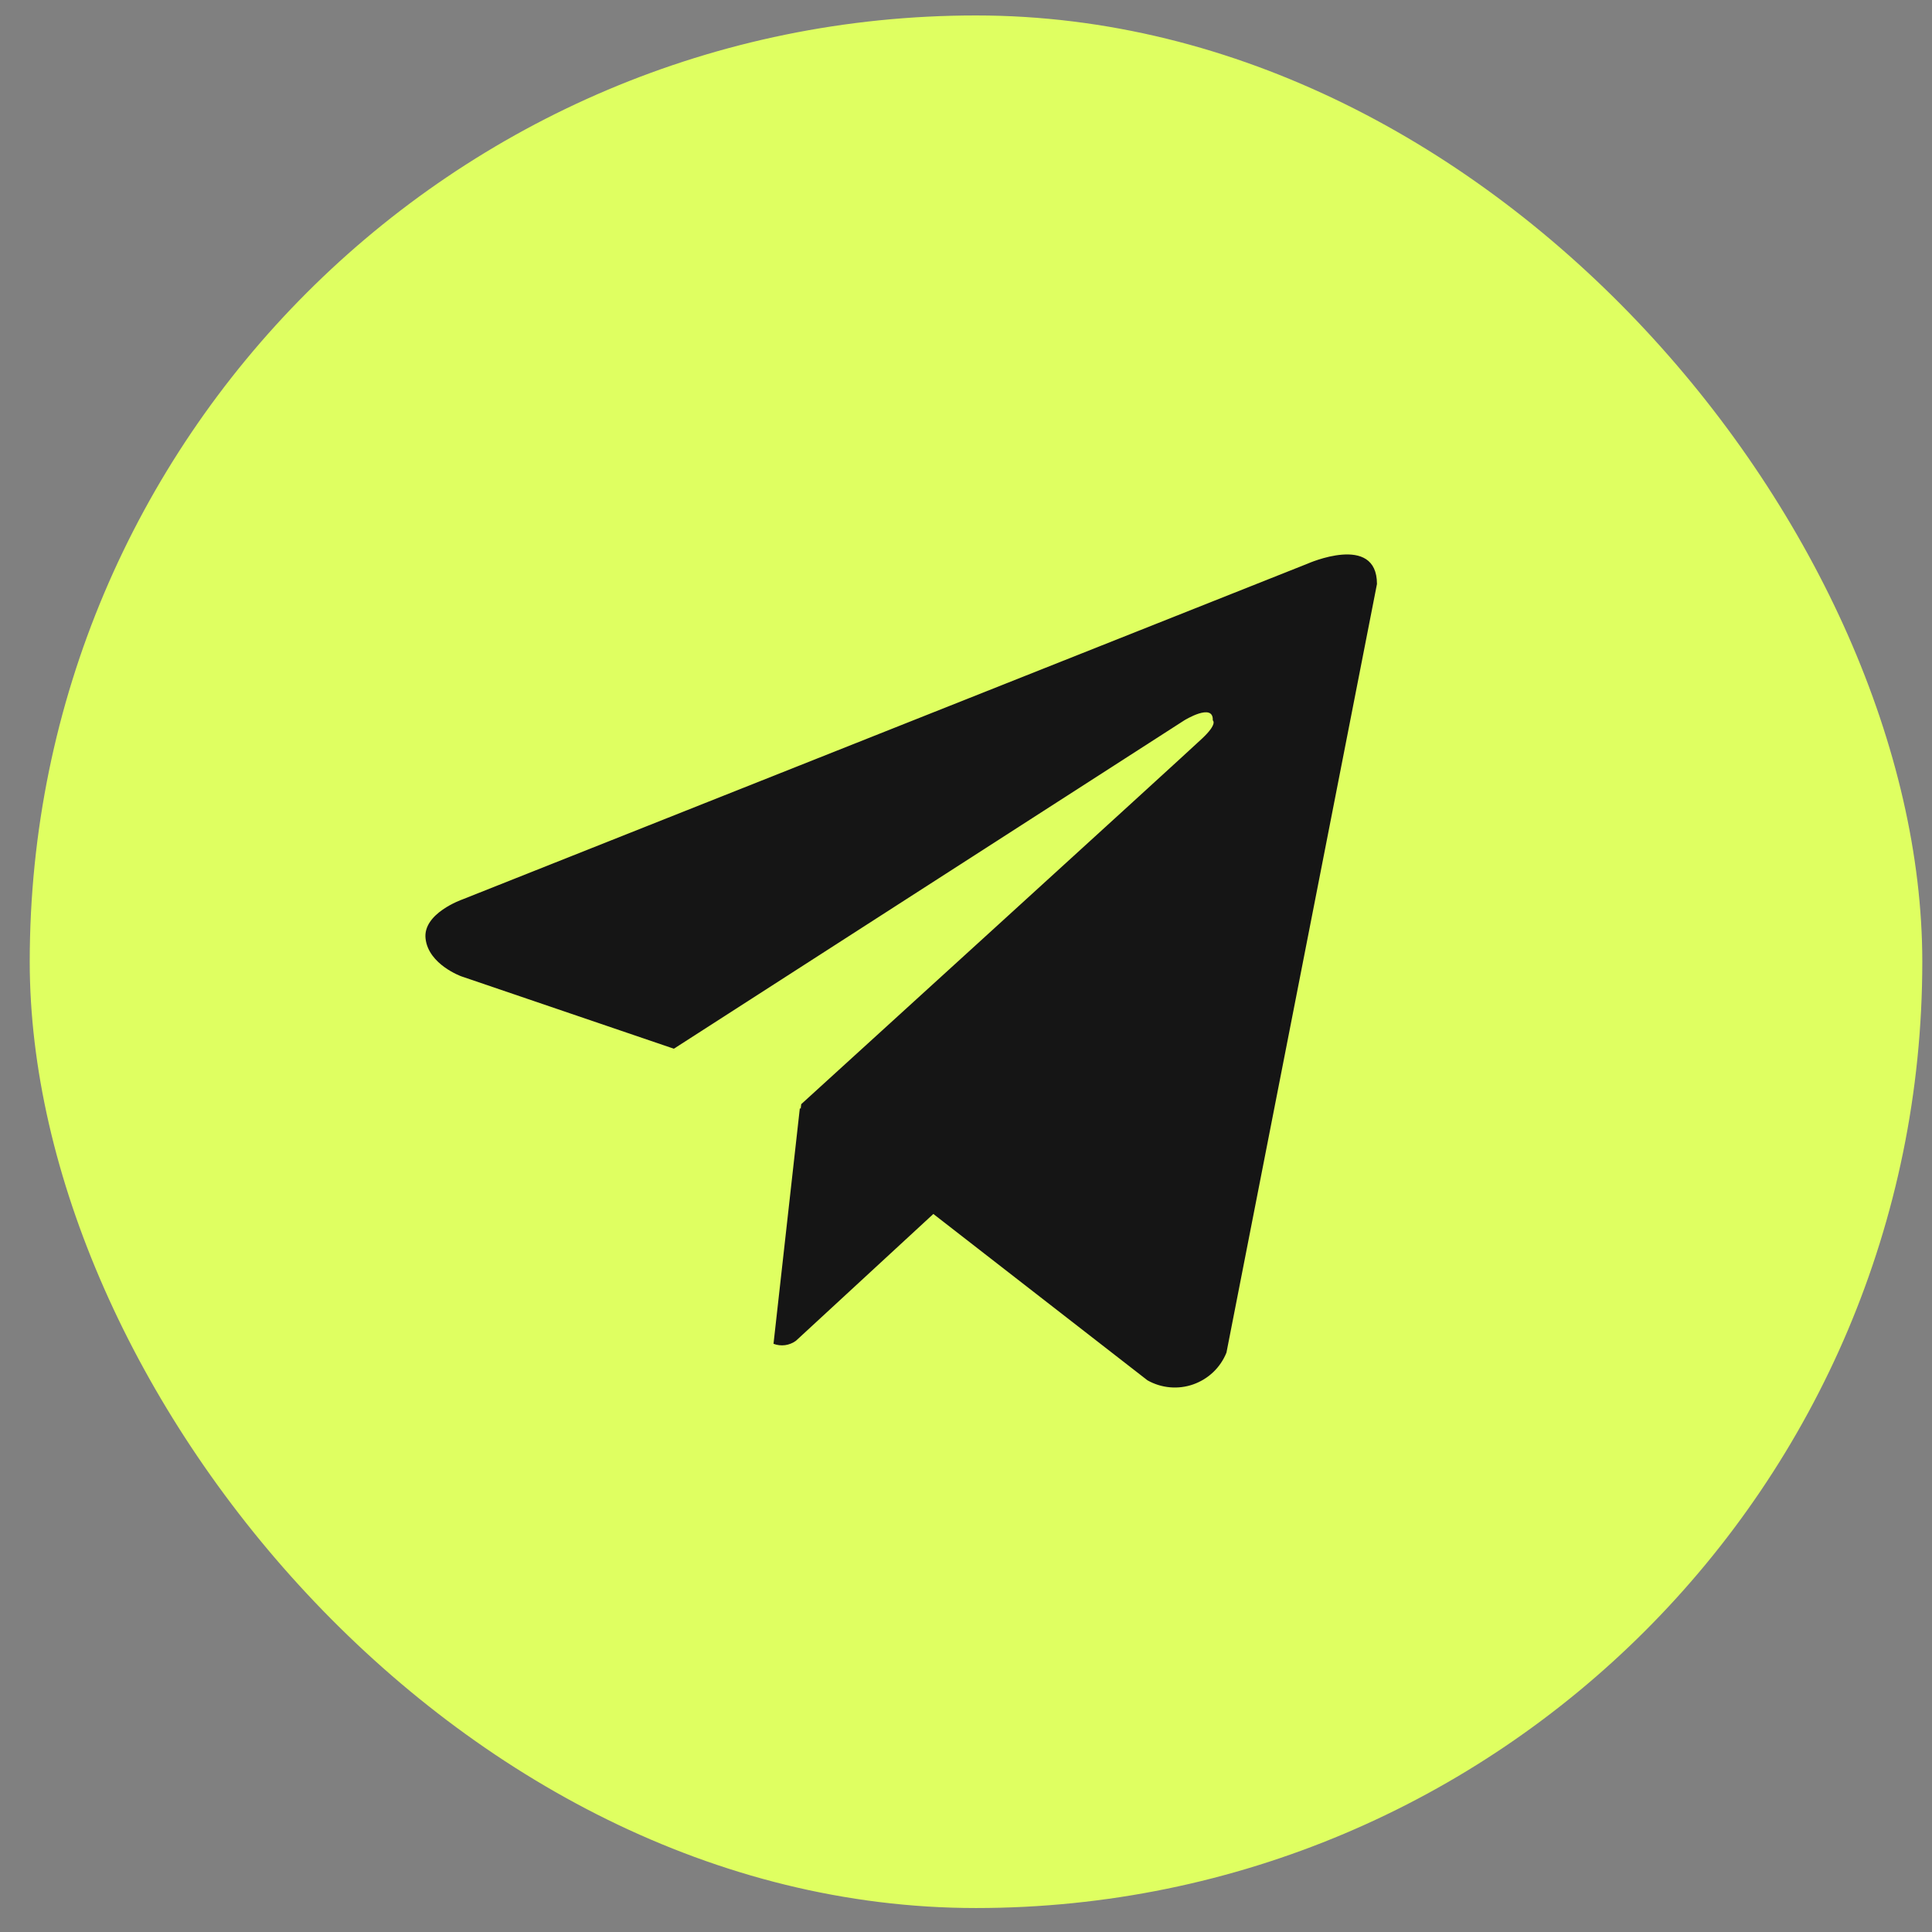 <?xml version="1.0" encoding="UTF-8"?> <svg xmlns="http://www.w3.org/2000/svg" width="49" height="49" viewBox="0 0 49 49" fill="none"><rect x="0" y="0" width="49" height="49" fill="#808080" stroke="none"/> <rect x="0.754" y="0.392" width="48" height="48" rx="24" fill="#DFFF61"></rect> <path d="M30.772 34.799C30.917 34.66 31.031 34.492 31.106 34.305L34.923 14.812C34.923 13.512 33.161 14.297 33.161 14.297L11.727 22.812C11.727 22.812 10.712 23.164 10.794 23.812C10.872 24.465 11.7 24.762 11.7 24.762L17.091 26.598L30.036 18.27C30.036 18.27 30.782 17.809 30.759 18.27C30.759 18.27 30.892 18.352 30.489 18.73C30.091 19.109 20.321 28.004 20.321 28.004L20.307 28.122L20.286 28.105L19.618 34.082C19.712 34.118 19.813 34.129 19.913 34.116C20.012 34.102 20.107 34.064 20.188 34.004L23.672 30.789L29.102 35.008C29.277 35.107 29.471 35.167 29.671 35.185C29.872 35.203 30.073 35.178 30.263 35.111C30.453 35.044 30.626 34.938 30.772 34.799Z" fill="#151515"></path> </svg> 